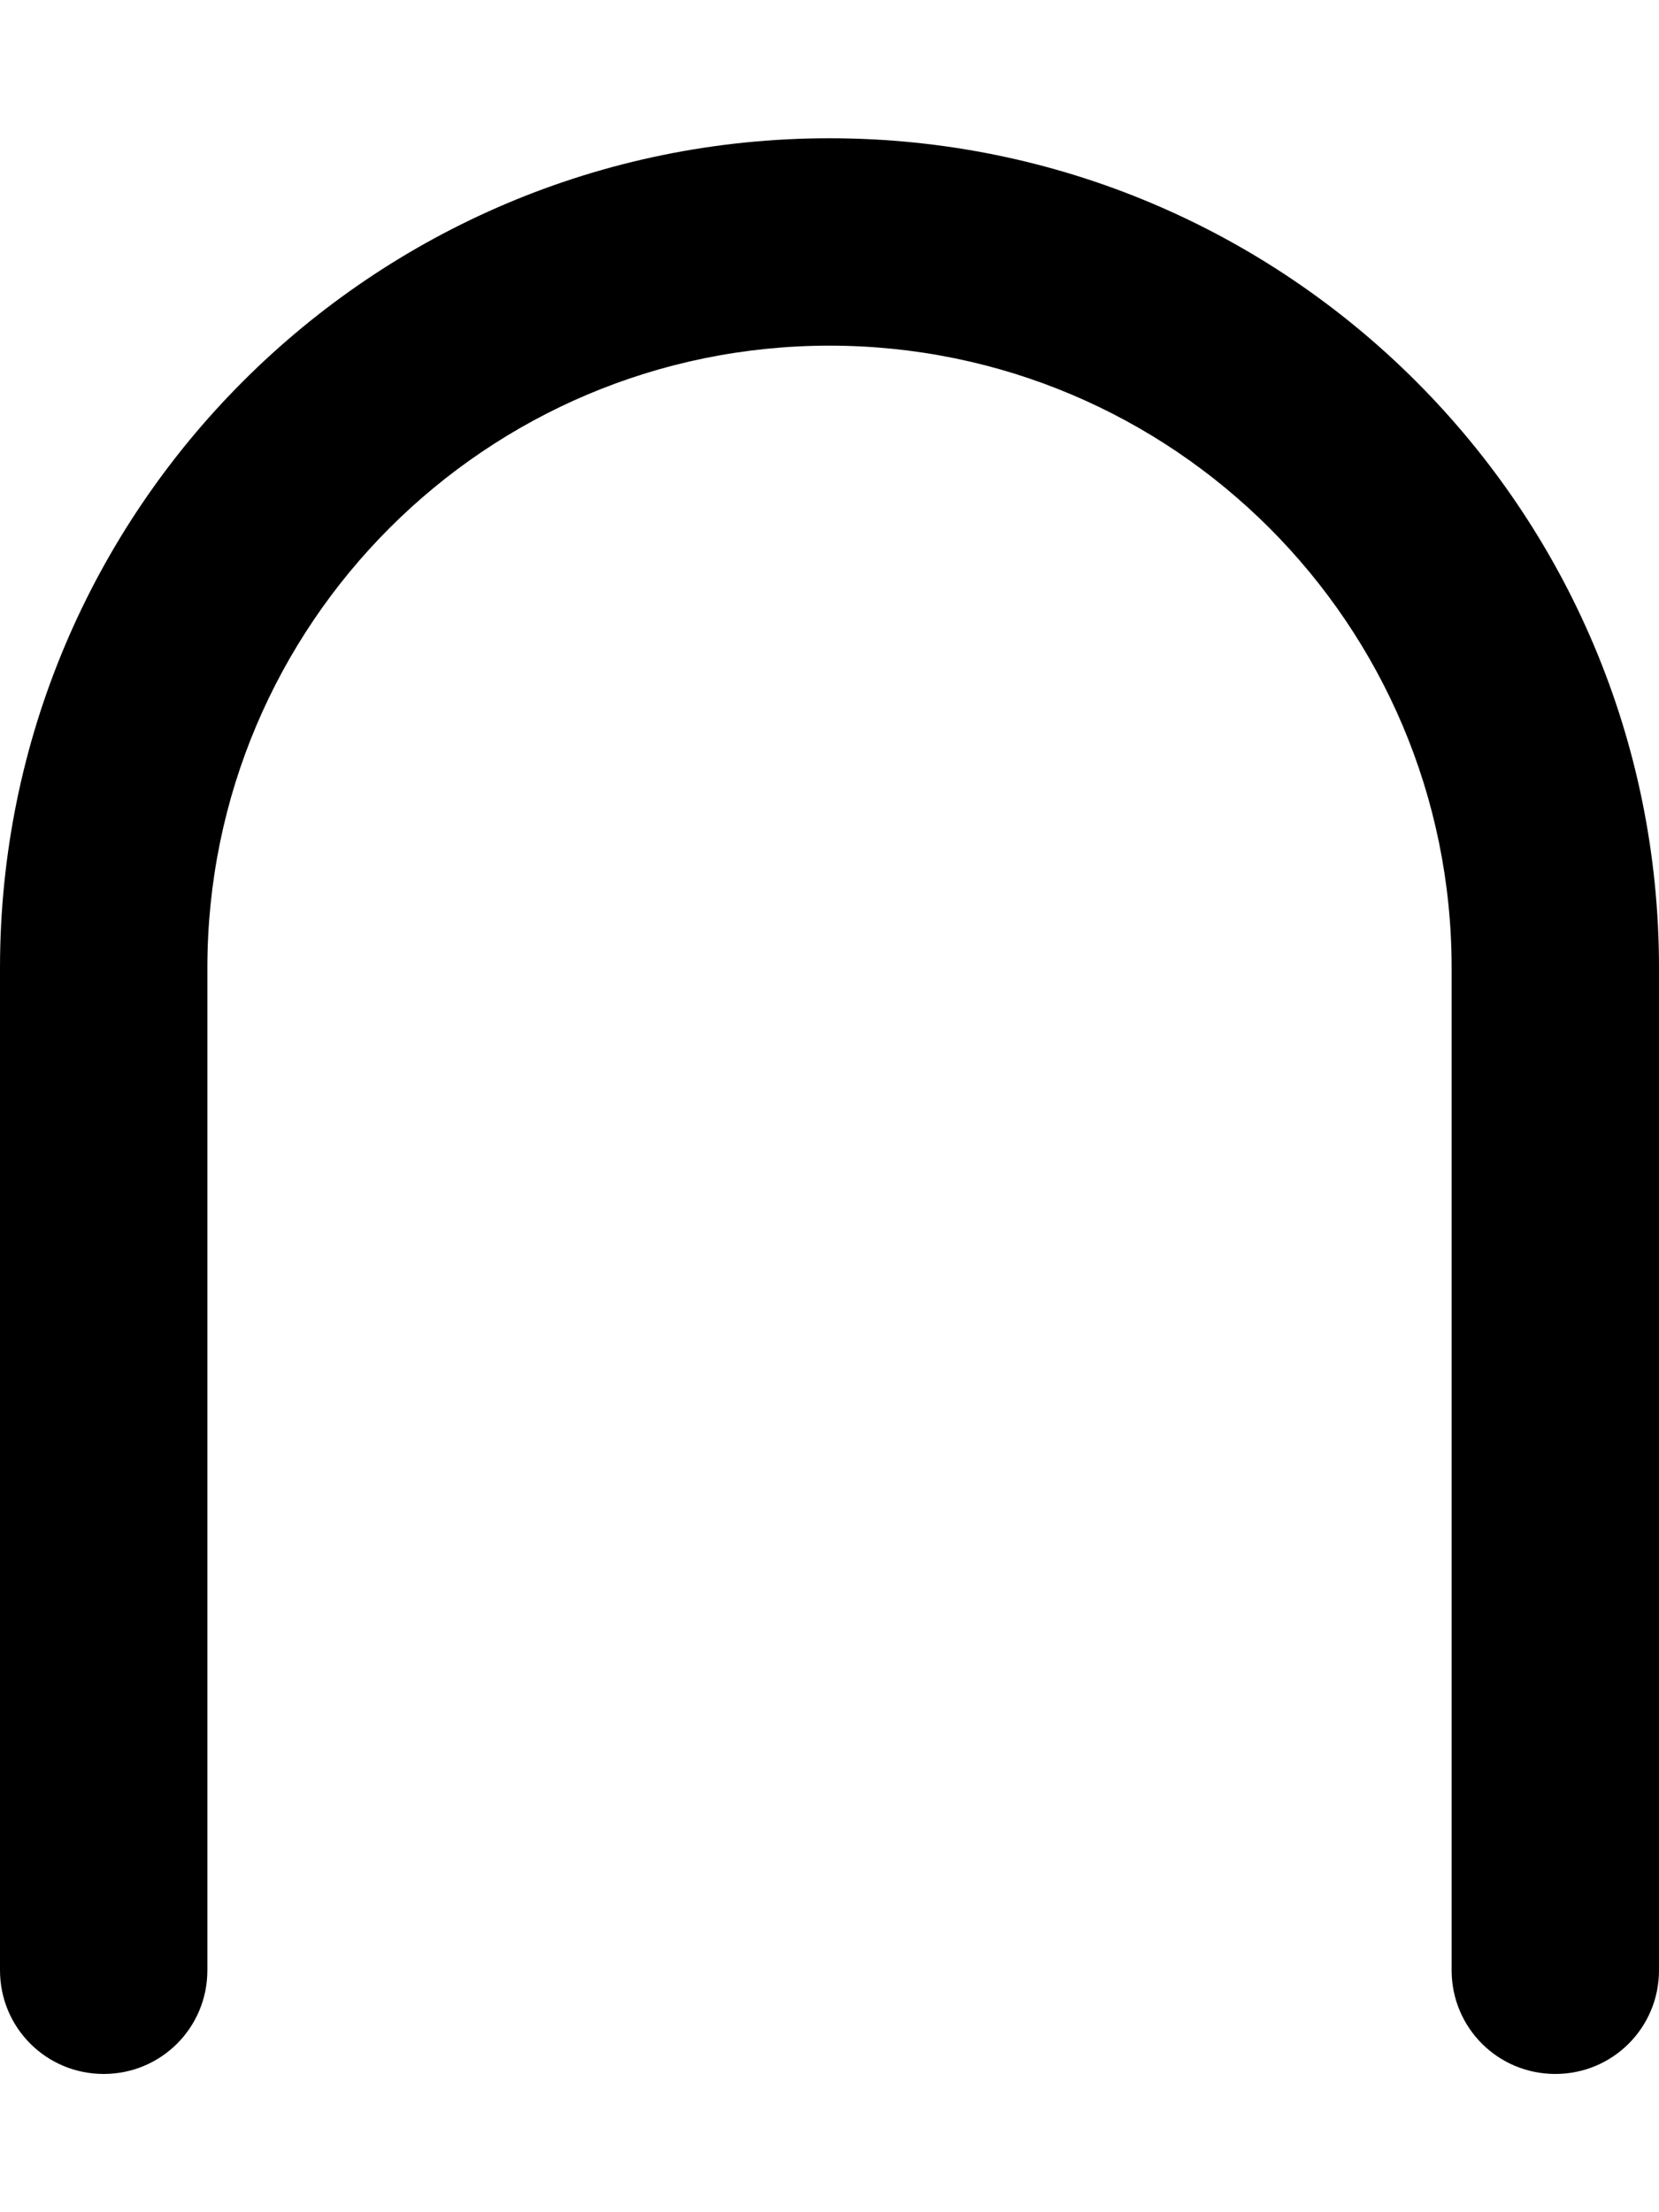 <svg xmlns="http://www.w3.org/2000/svg" viewBox="0 0 384 512"><!--! Font Awesome Pro 6.3.0 by @fontawesome - https://fontawesome.com License - https://fontawesome.com/license (Commercial License) Copyright 2023 Fonticons, Inc. --><path d="M24 480c13.3 0 24-10.7 24-24V224c0-79.5 64.5-144 144-144s144 64.5 144 144V456c0 13.3 10.7 24 24 24s24-10.7 24-24V224c0-106-86-192-192-192S0 118 0 224V456c0 13.3 10.7 24 24 24z"/></svg>